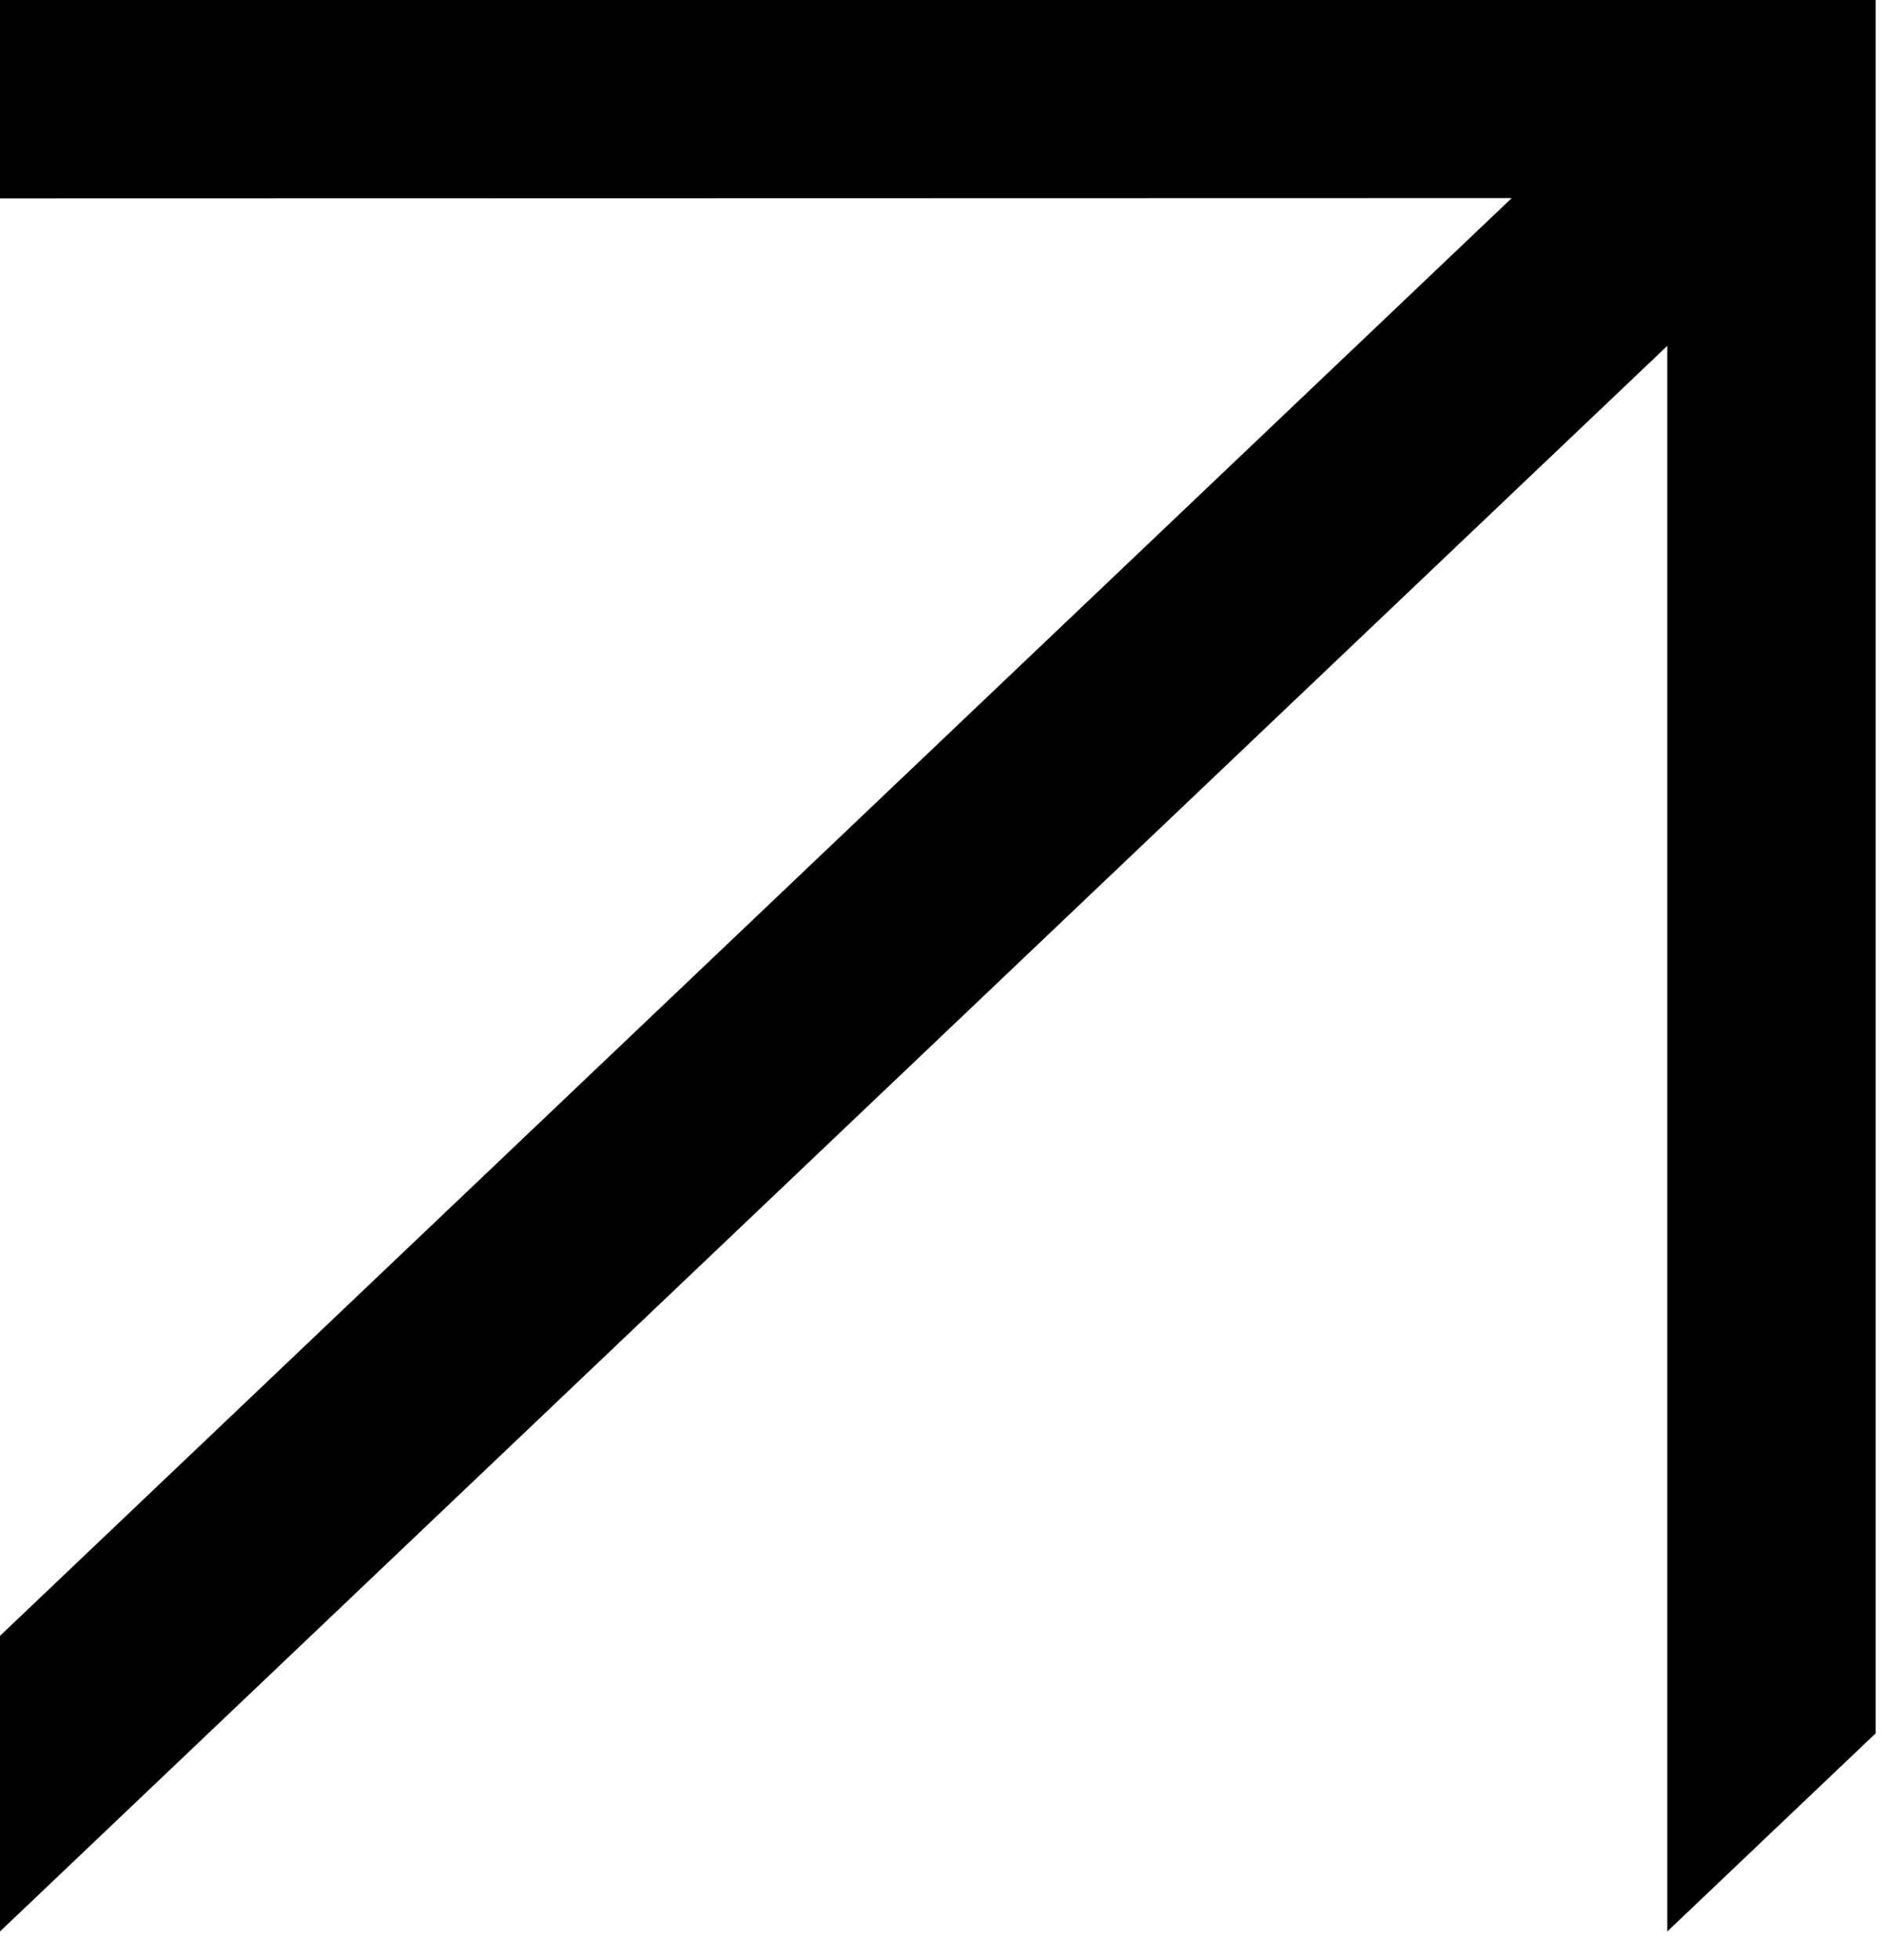 <?xml version="1.0" encoding="UTF-8"?> <svg xmlns="http://www.w3.org/2000/svg" viewBox="0 0 271.2 282" data-name="Komponente 6 – 7" id="Komponente_6_7" style="max-height: 500px" width="271.2" height="282"><path transform="translate(0 0)" d="M0,0V28.55l217.621-.05L0,235.4V277.94L240.006,49.769V277.94L270,249.43V0Z" data-name="Pfad 388" id="Pfad_388"></path></svg> 